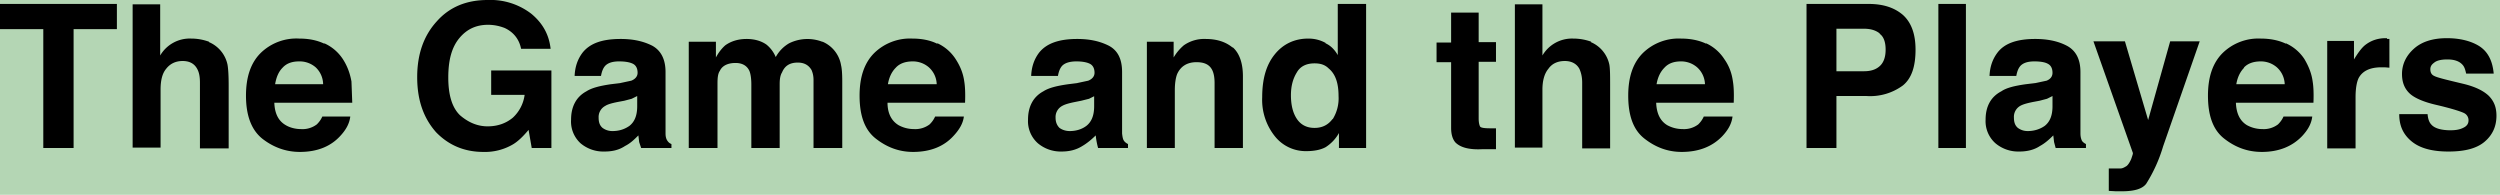 <svg xmlns="http://www.w3.org/2000/svg" xml:space="preserve" width="635.2" height="49.5"
     viewBox="0 0 635.2 49.5">
  <path fill="#6bae6a" d="M0 0h635.2v49.5H0z" opacity=".5"/>
  <path d="M29.7 1v6.4h-11v30.2H11V7.4H0V1h29.7zM53.1 10.7a8 8 0 0 1 4.7 5.7c.2 1.1.3 2.9.3 5.3v16h-7.3V21c0-1.5-.2-2.6-.7-3.5-.7-1.3-1.9-2-3.7-2-1.8 0-3.2.7-4.2 2-1 1.2-1.4 3-1.4 5.3v14.7h-7.1V1.1h7v13a8.7 8.7 0 0 1 7.9-4.3c1.6 0 3.1.3 4.5.8zM82.4 11a11 11 0 0 1 4.7 4c1.1 1.7 1.8 3.5 2.2 5.7l.2 5.4H69.7c.1 2.7 1 4.6 2.9 5.7 1 .6 2.4 1 3.9 1a6 6 0 0 0 4-1.2c.5-.5 1-1.1 1.4-2H89c-.2 1.7-1 3.3-2.6 5-2.4 2.6-5.8 4-10.2 4-3.6 0-6.8-1.2-9.6-3.4-2.7-2.2-4.1-5.8-4.1-10.9 0-4.7 1.2-8.3 3.7-10.8A13 13 0 0 1 76 9.8c2.4 0 4.5.4 6.4 1.3zm-10.6 6.2c-1 1-1.6 2.4-1.9 4.2h12.2a6 6 0 0 0-1.9-4.3 6.2 6.2 0 0 0-4.2-1.5c-1.8 0-3.2.5-4.2 1.6zM132.4 12.4c-.5-2.5-2-4.3-4.2-5.3-1.3-.5-2.7-.8-4.2-.8-3 0-5.4 1.1-7.3 3.4s-2.8 5.5-2.8 10 1 7.7 3 9.6c2.1 1.8 4.4 2.8 7 2.8 2.6 0 4.7-.8 6.4-2.2a9.6 9.6 0 0 0 3-5.8h-8.5v-6.2h15.3v19.7h-5l-.8-4.6c-1.5 1.8-2.8 3-4 3.7a14 14 0 0 1-7.5 1.9c-4.8 0-8.8-1.7-12-5-3.1-3.5-4.8-8-4.8-14 0-5.9 1.7-10.6 5-14.2 3.2-3.6 7.5-5.4 12.9-5.4A17 17 0 0 1 135 3.5c2.9 2.4 4.5 5.3 4.9 8.9h-7.6zM157.6 21.1l2.8-.6c1-.4 1.6-1.1 1.6-2 0-1.1-.4-1.9-1.2-2.3-.8-.4-2-.6-3.5-.6-1.7 0-2.9.4-3.6 1.2-.5.6-.8 1.4-1 2.5H146c.1-2.4.8-4.3 2-5.9 1.9-2.4 5-3.5 9.7-3.5 3 0 5.6.5 8 1.7 2.2 1.2 3.4 3.4 3.4 6.7V33.9c0 .9.2 1.5.5 1.9.2.3.5.6 1 .8v1h-7.7l-.5-1.5-.2-1.7c-1 1-2 2-3.4 2.7-1.5 1-3.2 1.4-5.2 1.4a9 9 0 0 1-6.1-2.1 7.5 7.5 0 0 1-2.4-6c0-3.3 1.3-5.8 3.9-7.2 1.4-.9 3.5-1.4 6.2-1.8l2.5-.3zm4.3 3.3-1.4.7-1.9.5-1.6.3c-1.5.3-2.6.6-3.2 1a3.2 3.2 0 0 0-1.7 3c0 1.2.3 2 1 2.6.7.5 1.5.8 2.5.8 1.6 0 3-.4 4.3-1.3 1.3-1 2-2.6 2-5v-2.6zM209 10.6a7.9 7.9 0 0 1 4.7 6c.2.8.3 2.2.3 4v17h-7.3V20.3c0-1-.2-1.8-.5-2.5-.7-1.2-1.8-1.9-3.5-1.9-2 0-3.3.8-4 2.5-.5.8-.6 1.9-.6 3v16.2h-7.2V21.5c0-1.6-.2-2.8-.5-3.5-.6-1.3-1.8-2-3.5-2-2 0-3.4.7-4 2-.5.7-.6 1.8-.6 3.3v16.3H175v-27h6.9v4c.8-1.5 1.7-2.5 2.4-3.1 1.4-1 3.2-1.6 5.4-1.6 2 0 3.7.5 5 1.4a8 8 0 0 1 2.4 3.2 9 9 0 0 1 3.4-3.5 10.5 10.5 0 0 1 8.4-.4zM238.2 11a11 11 0 0 1 4.6 4c1.1 1.7 1.9 3.5 2.2 5.7.2 1.2.3 3 .2 5.4h-19.7c0 2.7 1 4.6 2.8 5.7 1.1.6 2.4 1 4 1a6 6 0 0 0 3.9-1.2c.5-.5 1-1.1 1.4-2h7.3c-.2 1.7-1.1 3.3-2.7 5-2.4 2.6-5.8 4-10.2 4-3.6 0-6.7-1.2-9.5-3.4s-4.1-5.8-4.1-10.9c0-4.7 1.2-8.3 3.7-10.8a13 13 0 0 1 9.7-3.7c2.3 0 4.5.4 6.3 1.3zm-10.6 6.2c-1 1-1.7 2.4-2 4.2H238a6 6 0 0 0-2-4.3 6.2 6.2 0 0 0-4.1-1.5c-1.8 0-3.3.5-4.3 1.6zM273.7 21.1l2.8-.6c1-.4 1.6-1.1 1.6-2 0-1.1-.4-1.9-1.2-2.3-.8-.4-2-.6-3.4-.6-1.7 0-3 .4-3.7 1.2-.5.6-.8 1.4-1 2.5H262c.1-2.4.8-4.3 2-5.9 1.9-2.4 5.1-3.5 9.7-3.5 3 0 5.6.5 8 1.7 2.3 1.2 3.4 3.4 3.4 6.7V33.9c.1.9.2 1.5.5 1.9.2.3.6.6 1 .8v1H279a20 20 0 0 1-.6-3.2c-1 1-2.2 2-3.4 2.7-1.6 1-3.3 1.4-5.3 1.4a9 9 0 0 1-6-2.1 7.5 7.5 0 0 1-2.5-6c0-3.3 1.3-5.8 3.9-7.2 1.4-.9 3.5-1.4 6.3-1.8l2.4-.3zm4.4 3.3-1.4.7-2 .5-1.5.3c-1.5.3-2.6.6-3.3 1a3.2 3.2 0 0 0-1.7 3c0 1.2.4 2 1 2.6.7.5 1.6.8 2.6.8 1.5 0 3-.4 4.2-1.3 1.3-1 2-2.6 2-5v-2.6zM313.2 12c1.7 1.5 2.6 4 2.6 7.4v18.2h-7.2V21.1c0-1.4-.2-2.5-.6-3.3-.7-1.4-2-2-4-2-2.3 0-4 1-4.9 3-.4 1-.6 2.5-.6 4.1v14.7h-7.1v-27h6.8v4a12 12 0 0 1 2.6-3.1 9 9 0 0 1 5.5-1.6c2.8 0 5.1.7 6.9 2.2zM336.8 11c1.3.6 2.3 1.6 3.1 3V1h7.2v36.6h-6.9v-3.8a10 10 0 0 1-3.4 3.6c-1.3.7-3 1-4.9 1a10 10 0 0 1-8-3.8 14.8 14.8 0 0 1-3.2-9.9c0-4.6 1-8.2 3.2-10.9 2.1-2.6 5-4 8.5-4 1.7 0 3.1.4 4.4 1.1zm1.8 19.3a10 10 0 0 0 1.5-5.9c0-3.3-.8-5.6-2.5-7-1-1-2.2-1.3-3.6-1.3-2 0-3.6.7-4.5 2.3-1 1.6-1.5 3.5-1.5 5.8 0 2.5.5 4.5 1.5 6s2.5 2.3 4.5 2.3 3.5-.8 4.6-2.3zM365 15.8v-5h3.7V3.2h7v7.5h4.4v5h-4.4v14.4c0 1.1.2 1.8.4 2.1.3.3 1.2.4 2.6.4h1.4v5.3h-3.3c-3.4.2-5.7-.4-7-1.7-.7-.8-1.1-2-1.1-3.7V15.8h-3.8zM404.2 10.7a8 8 0 0 1 4.7 5.7c.2 1.1.2 2.9.2 5.3v16H402V21c0-1.5-.3-2.6-.7-3.5-.7-1.3-2-2-3.7-2-1.9 0-3.3.7-4.2 2-1 1.2-1.5 3-1.5 5.3v14.7h-7V1.1h7v13a8.7 8.7 0 0 1 7.8-4.3c1.7 0 3.2.3 4.6.8zM433.5 11a11 11 0 0 1 4.6 4c1.2 1.7 1.9 3.5 2.2 5.7.2 1.2.3 3 .2 5.4h-19.7c.1 2.7 1 4.6 2.8 5.7 1.1.6 2.4 1 4 1a6 6 0 0 0 3.9-1.2c.5-.5 1-1.1 1.4-2h7.3c-.2 1.7-1 3.3-2.6 5-2.5 2.6-5.9 4-10.3 4-3.6 0-6.7-1.2-9.5-3.4s-4.1-5.8-4.1-10.9c0-4.7 1.2-8.3 3.7-10.8a13 13 0 0 1 9.7-3.7c2.3 0 4.5.4 6.4 1.3zm-10.6 6.2c-1 1-1.7 2.4-2 4.2h12.3a6 6 0 0 0-2-4.3 6.2 6.2 0 0 0-4.1-1.5c-1.8 0-3.2.5-4.2 1.6zM483.5 21.7a14 14 0 0 1-9.2 2.7h-7.7v13.2H459V1h15.8c3.6 0 6.5.9 8.7 2.8 2.1 1.9 3.2 4.8 3.2 8.8 0 4.3-1 7.3-3.2 9.1zm-5.9-13.2c-1-.8-2.3-1.2-4-1.2h-7v10.8h7c1.7 0 3-.4 4-1.3s1.5-2.3 1.5-4.2c0-1.9-.5-3.3-1.5-4zM499.5 37.6h-7V1h7v36.6zM517.2 21.1l2.8-.6c1-.4 1.5-1.1 1.5-2 0-1.1-.4-1.9-1.2-2.3-.7-.4-1.9-.6-3.4-.6-1.7 0-2.9.4-3.6 1.2-.5.6-.8 1.4-1 2.5h-6.8c.1-2.4.8-4.3 2-5.9 1.8-2.4 5-3.5 9.6-3.5 3 0 5.7.5 8 1.7s3.5 3.4 3.5 6.7V33.9c0 .9.2 1.5.4 1.9.2.3.6.6 1 .8v1h-7.7l-.4-1.5-.2-1.7c-1 1-2.1 2-3.4 2.7-1.5 1-3.3 1.4-5.2 1.4a9 9 0 0 1-6.1-2.1 7.5 7.5 0 0 1-2.5-6c0-3.3 1.3-5.8 4-7.2 1.3-.9 3.4-1.4 6.2-1.8l2.5-.3zm4.3 3.3-1.4.7-1.9.5-1.6.3c-1.5.3-2.6.6-3.3 1a3.2 3.2 0 0 0-1.6 3c0 1.2.3 2 1 2.6.7.5 1.5.8 2.5.8 1.5 0 3-.4 4.3-1.3 1.3-1 2-2.6 2-5v-2.6zM535.8 42.8h3c.5 0 1-.3 1.5-.6.4-.3.8-.9 1.2-1.8.3-.9.5-1.4.4-1.6l-10-28.3h8l5.9 20 5.6-20h7.5l-9.3 26.7a38 38 0 0 1-4.3 9.5c-1 1.3-3 1.9-6.2 1.9h-1.5l-1.8-.1v-5.7zM580.8 11a11 11 0 0 1 4.7 4c1 1.7 1.8 3.5 2.1 5.7.2 1.2.3 3 .2 5.4h-19.7c.1 2.7 1 4.6 2.8 5.7 1.1.6 2.4 1 4 1a6 6 0 0 0 3.9-1.2c.5-.5 1-1.1 1.4-2h7.3c-.2 1.7-1 3.3-2.6 5-2.5 2.6-5.9 4-10.2 4-3.7 0-6.8-1.2-9.6-3.4s-4.1-5.8-4.1-10.9c0-4.7 1.2-8.3 3.7-10.8a13 13 0 0 1 9.7-3.7c2.3 0 4.5.4 6.4 1.3zm-10.6 6.2c-1 1-1.7 2.4-2 4.2h12.3a6 6 0 0 0-2-4.3 6.2 6.2 0 0 0-4.1-1.5c-1.8 0-3.3.5-4.3 1.6zM606.5 9.9h.6v7.3l-1.2-.1h-.8c-2.9 0-4.8.9-5.8 2.7-.5 1-.8 2.7-.8 4.9v13h-7.2V10.4h6.8v4.7c1.1-1.8 2-3 2.9-3.7 1.3-1 3-1.7 5.1-1.7h.4zM616.8 29c.1 1.2.4 2.1 1 2.7.8.9 2.5 1.4 4.8 1.4 1.4 0 2.5-.2 3.4-.7.8-.4 1.2-1 1.2-1.8a2 2 0 0 0-1-1.8c-.7-.4-3.1-1.2-7.4-2.2-3-.7-5.3-1.7-6.5-2.8-1.3-1.2-2-2.8-2-5 0-2.4 1-4.6 3-6.4 2-1.8 4.8-2.7 8.4-2.7 3.3 0 6.1.7 8.2 2 2.2 1.4 3.4 3.7 3.7 7h-7c-.2-.9-.4-1.6-.8-2.1-.8-1-2.1-1.5-4-1.5-1.6 0-2.7.3-3.3.8-.7.5-1 1-1 1.7 0 .8.3 1.4 1 1.7.7.4 3.2 1 7.4 2 2.9.7 5 1.7 6.4 3 1.4 1.4 2 3 2 5.1 0 2.7-1 4.9-3 6.6-2 1.7-5 2.5-9.2 2.5-4.3 0-7.4-.9-9.5-2.7s-3-4-3-6.8h7.1z"/>
</svg>

